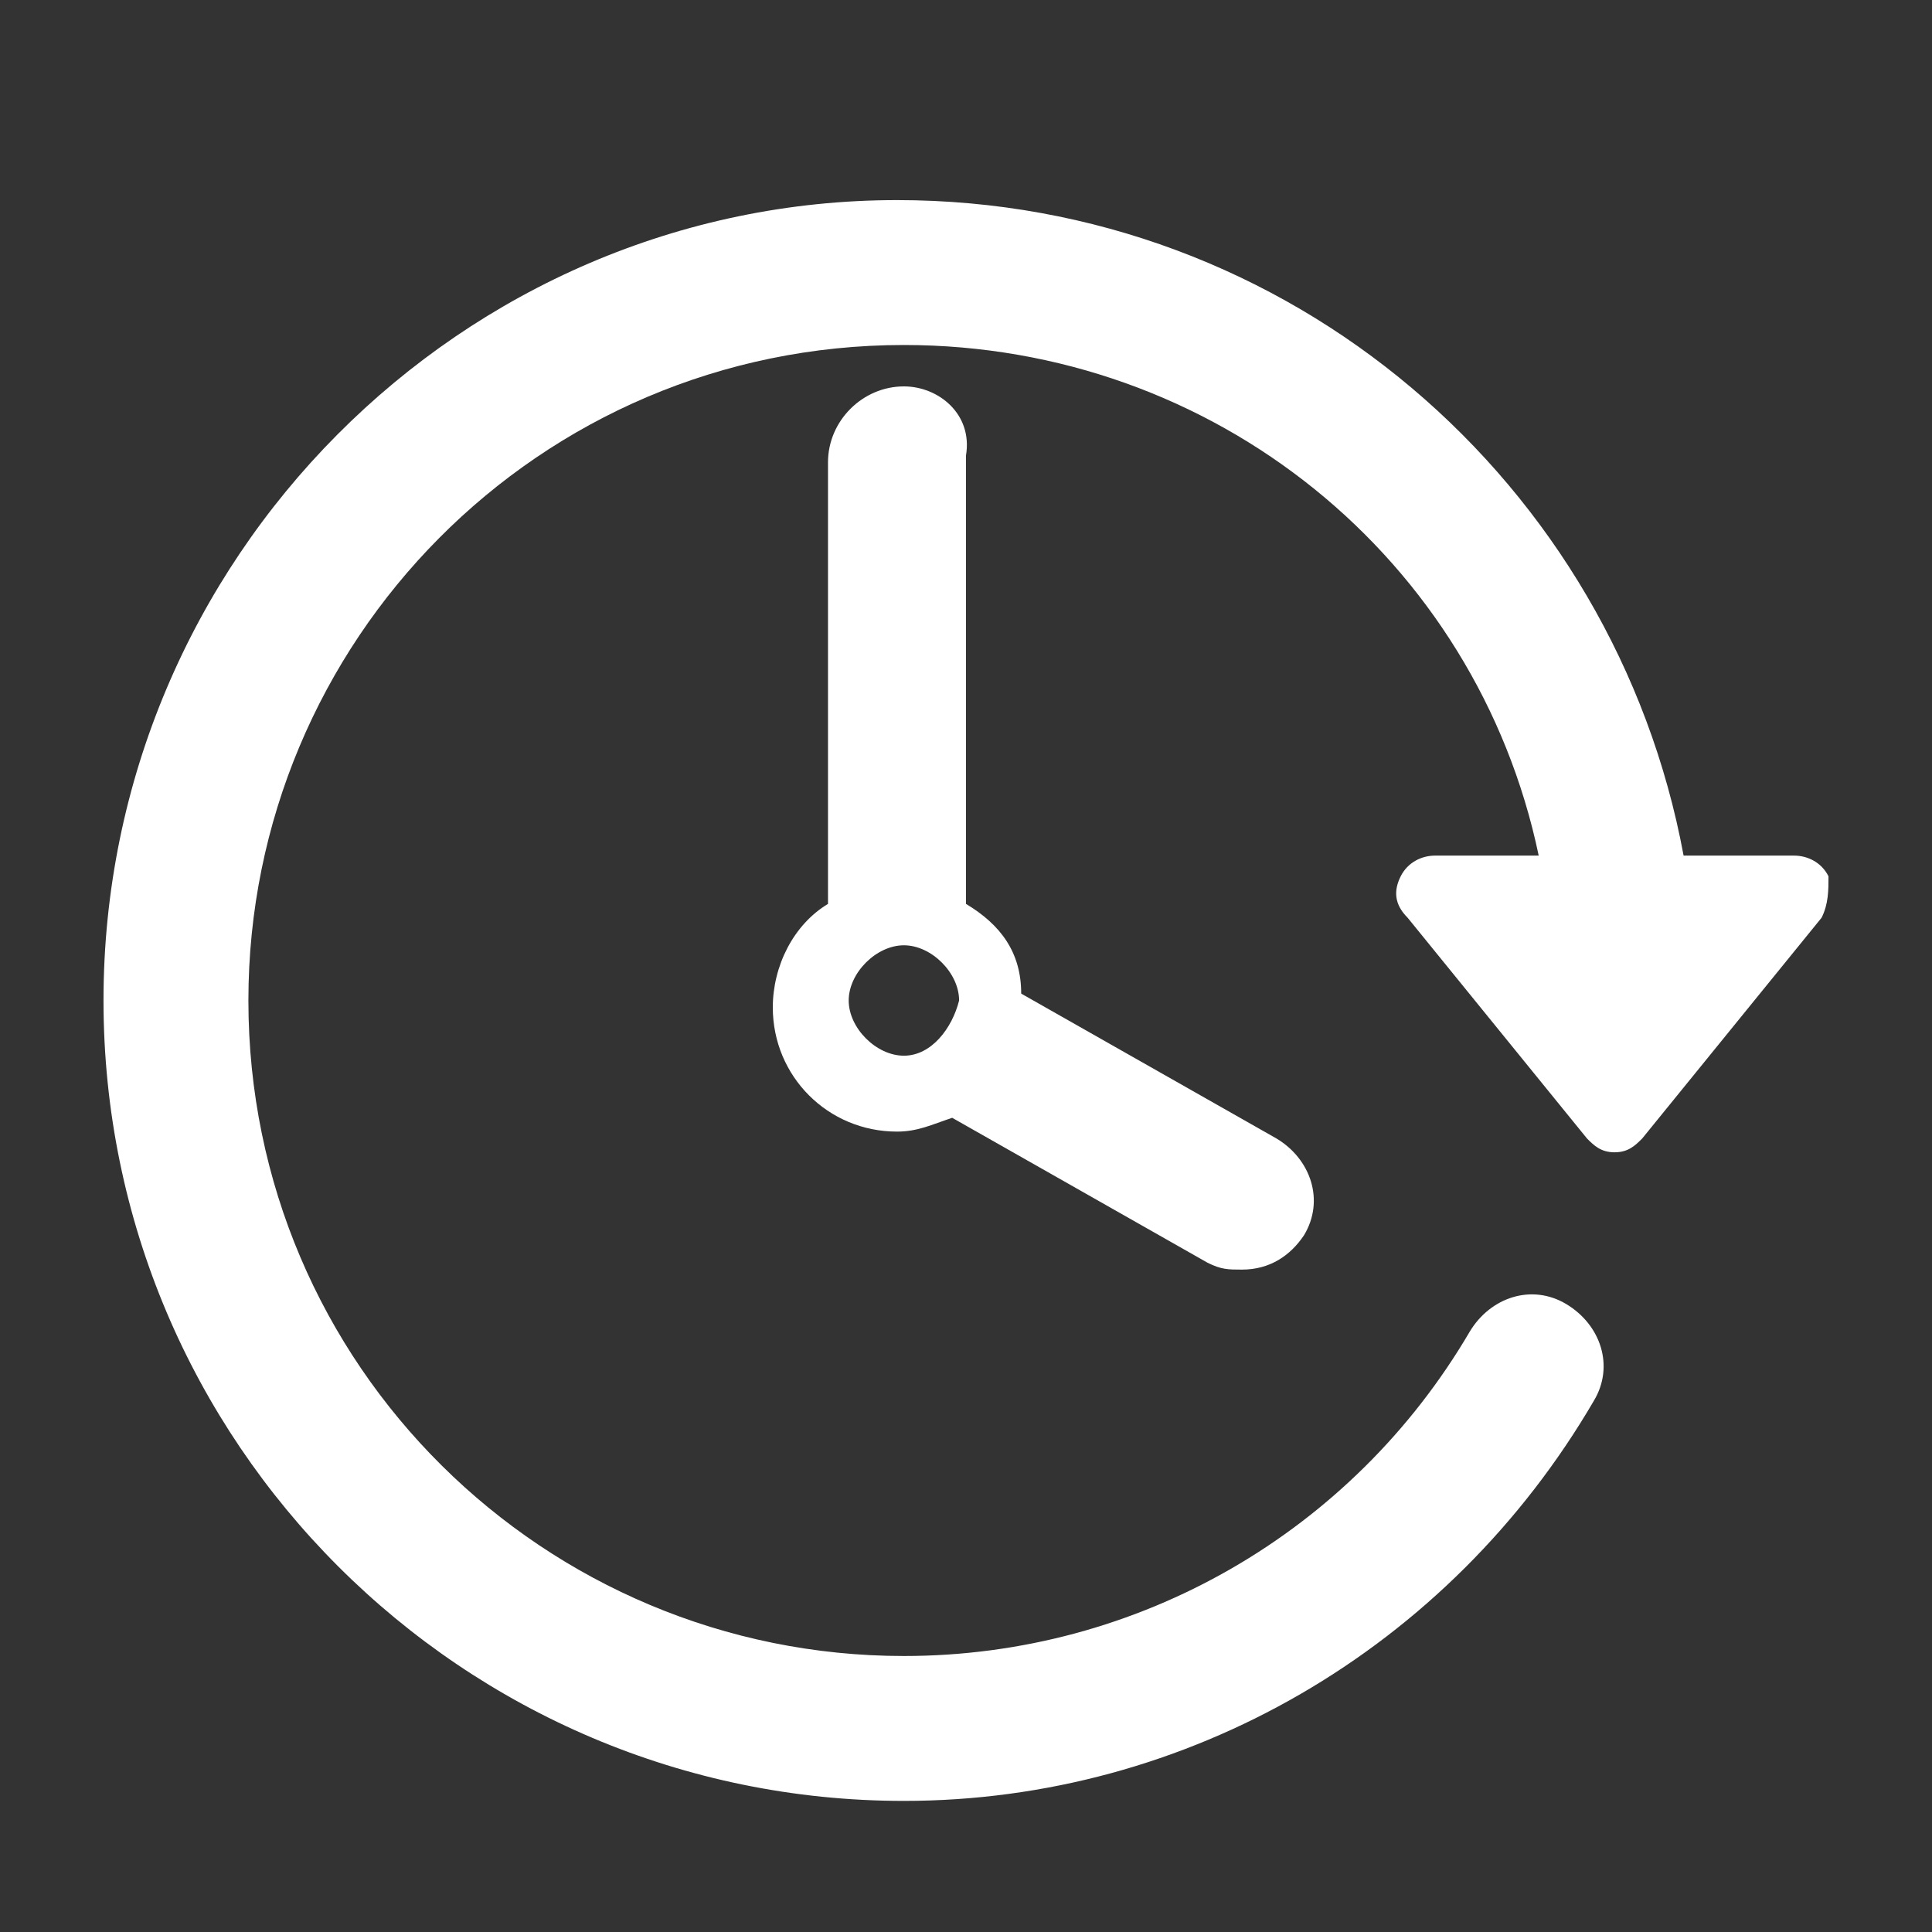 <svg width="28" height="28" xmlns="http://www.w3.org/2000/svg" fill-rule="evenodd" clip-rule="evenodd">
<rect width="100%" height="100%" fill="#333333" stroke="none"/>
<style type="text/css">
	.st0{fill:#FFFFFF;}
</style>
<path class="st0" d="M26.5,12.7c-0.1-0.2-0.3-0.3-0.5-0.3h-1.6C23.4,7,18.7,2.9,13,2.9C6.7,2.9,1.5,8.1,1.5,14.5s5.2,11.6,11.6,11.6
	c4.1,0,7.9-2.2,10-5.8c0.3-0.5,0.1-1.1-0.4-1.4s-1.1-0.1-1.4,0.4c-1.7,2.9-4.8,4.7-8.2,4.7c-5.2,0-9.5-4.2-9.5-9.5
	C3.6,9.3,7.8,5,13.1,5c4.5,0,8.3,3.1,9.2,7.4h-1.5c-0.2,0-0.4,0.1-0.5,0.3s-0.1,0.4,0.1,0.6l2.6,3.2c0.1,0.1,0.2,0.2,0.4,0.2
	c0.2,0,0.3-0.1,0.4-0.2l2.6-3.2C26.5,13.1,26.5,12.9,26.5,12.7z"/>
<path class="st0" d="M13.1,5.6c-0.6,0-1.1,0.5-1.1,1.1v6.4c-0.5,0.3-0.8,0.9-0.8,1.5c0,1,0.8,1.8,1.8,1.8c0.3,0,0.5-0.1,0.8-0.2
	l3.7,2.1c0.2,0.1,0.3,0.1,0.5,0.1c0.4,0,0.7-0.2,0.9-0.5c0.3-0.5,0.1-1.1-0.4-1.4l-3.7-2.1c0-0.6-0.3-1-0.8-1.3V6.6
	C14.1,6,13.6,5.6,13.1,5.6z M13.1,15.3c-0.4,0-0.8-0.4-0.8-0.8c0-0.4,0.4-0.8,0.8-0.8s0.8,0.4,0.8,0.8
	C13.8,14.9,13.5,15.3,13.1,15.3z"/>
</svg>
